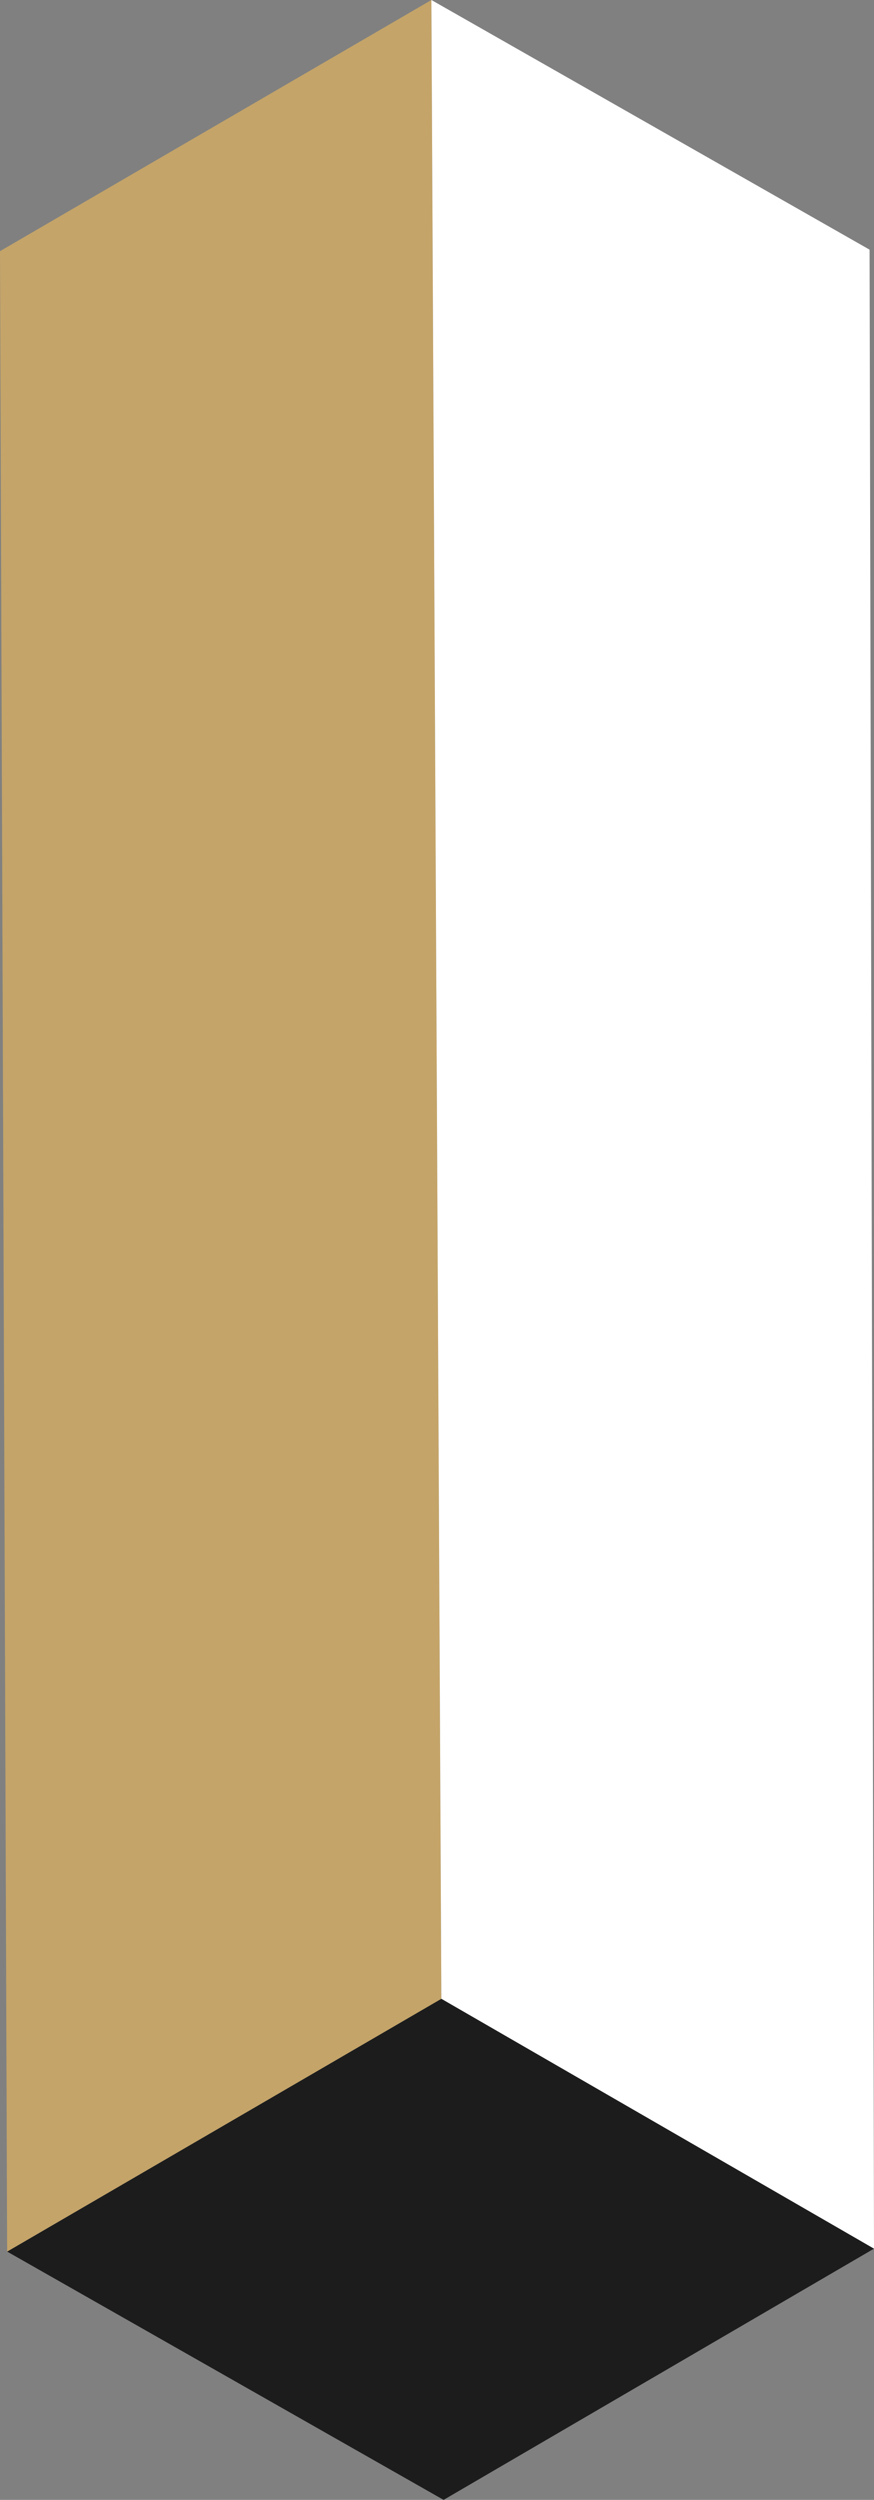 <svg xmlns="http://www.w3.org/2000/svg" id="Group_83" data-name="Group 83" width="122.572" height="350.442" viewBox="0 0 122.572 350.442"><rect x="0" y="0" width="122.572" height="350.442" fill="#808080" stroke="none"/><path id="Path_168" data-name="Path 168" d="M.764,248.864l61.207,34.808,60.361-35.219-60.674-35.03Z" transform="translate(0.239 66.77)" fill="#1c1c1c"></path><path id="Path_169" data-name="Path 169" d="M60.5,0,0,35.21,1,315.635l60.9-35.441Z" transform="translate(0 -0.001)" fill="#c4a469"></path><path id="Path_170" data-name="Path 170" d="M47.481,280.194l60.673,35.028L107.533,35,46.082,0Z" transform="translate(14.418 -0.001)" fill="#fff"></path></svg>